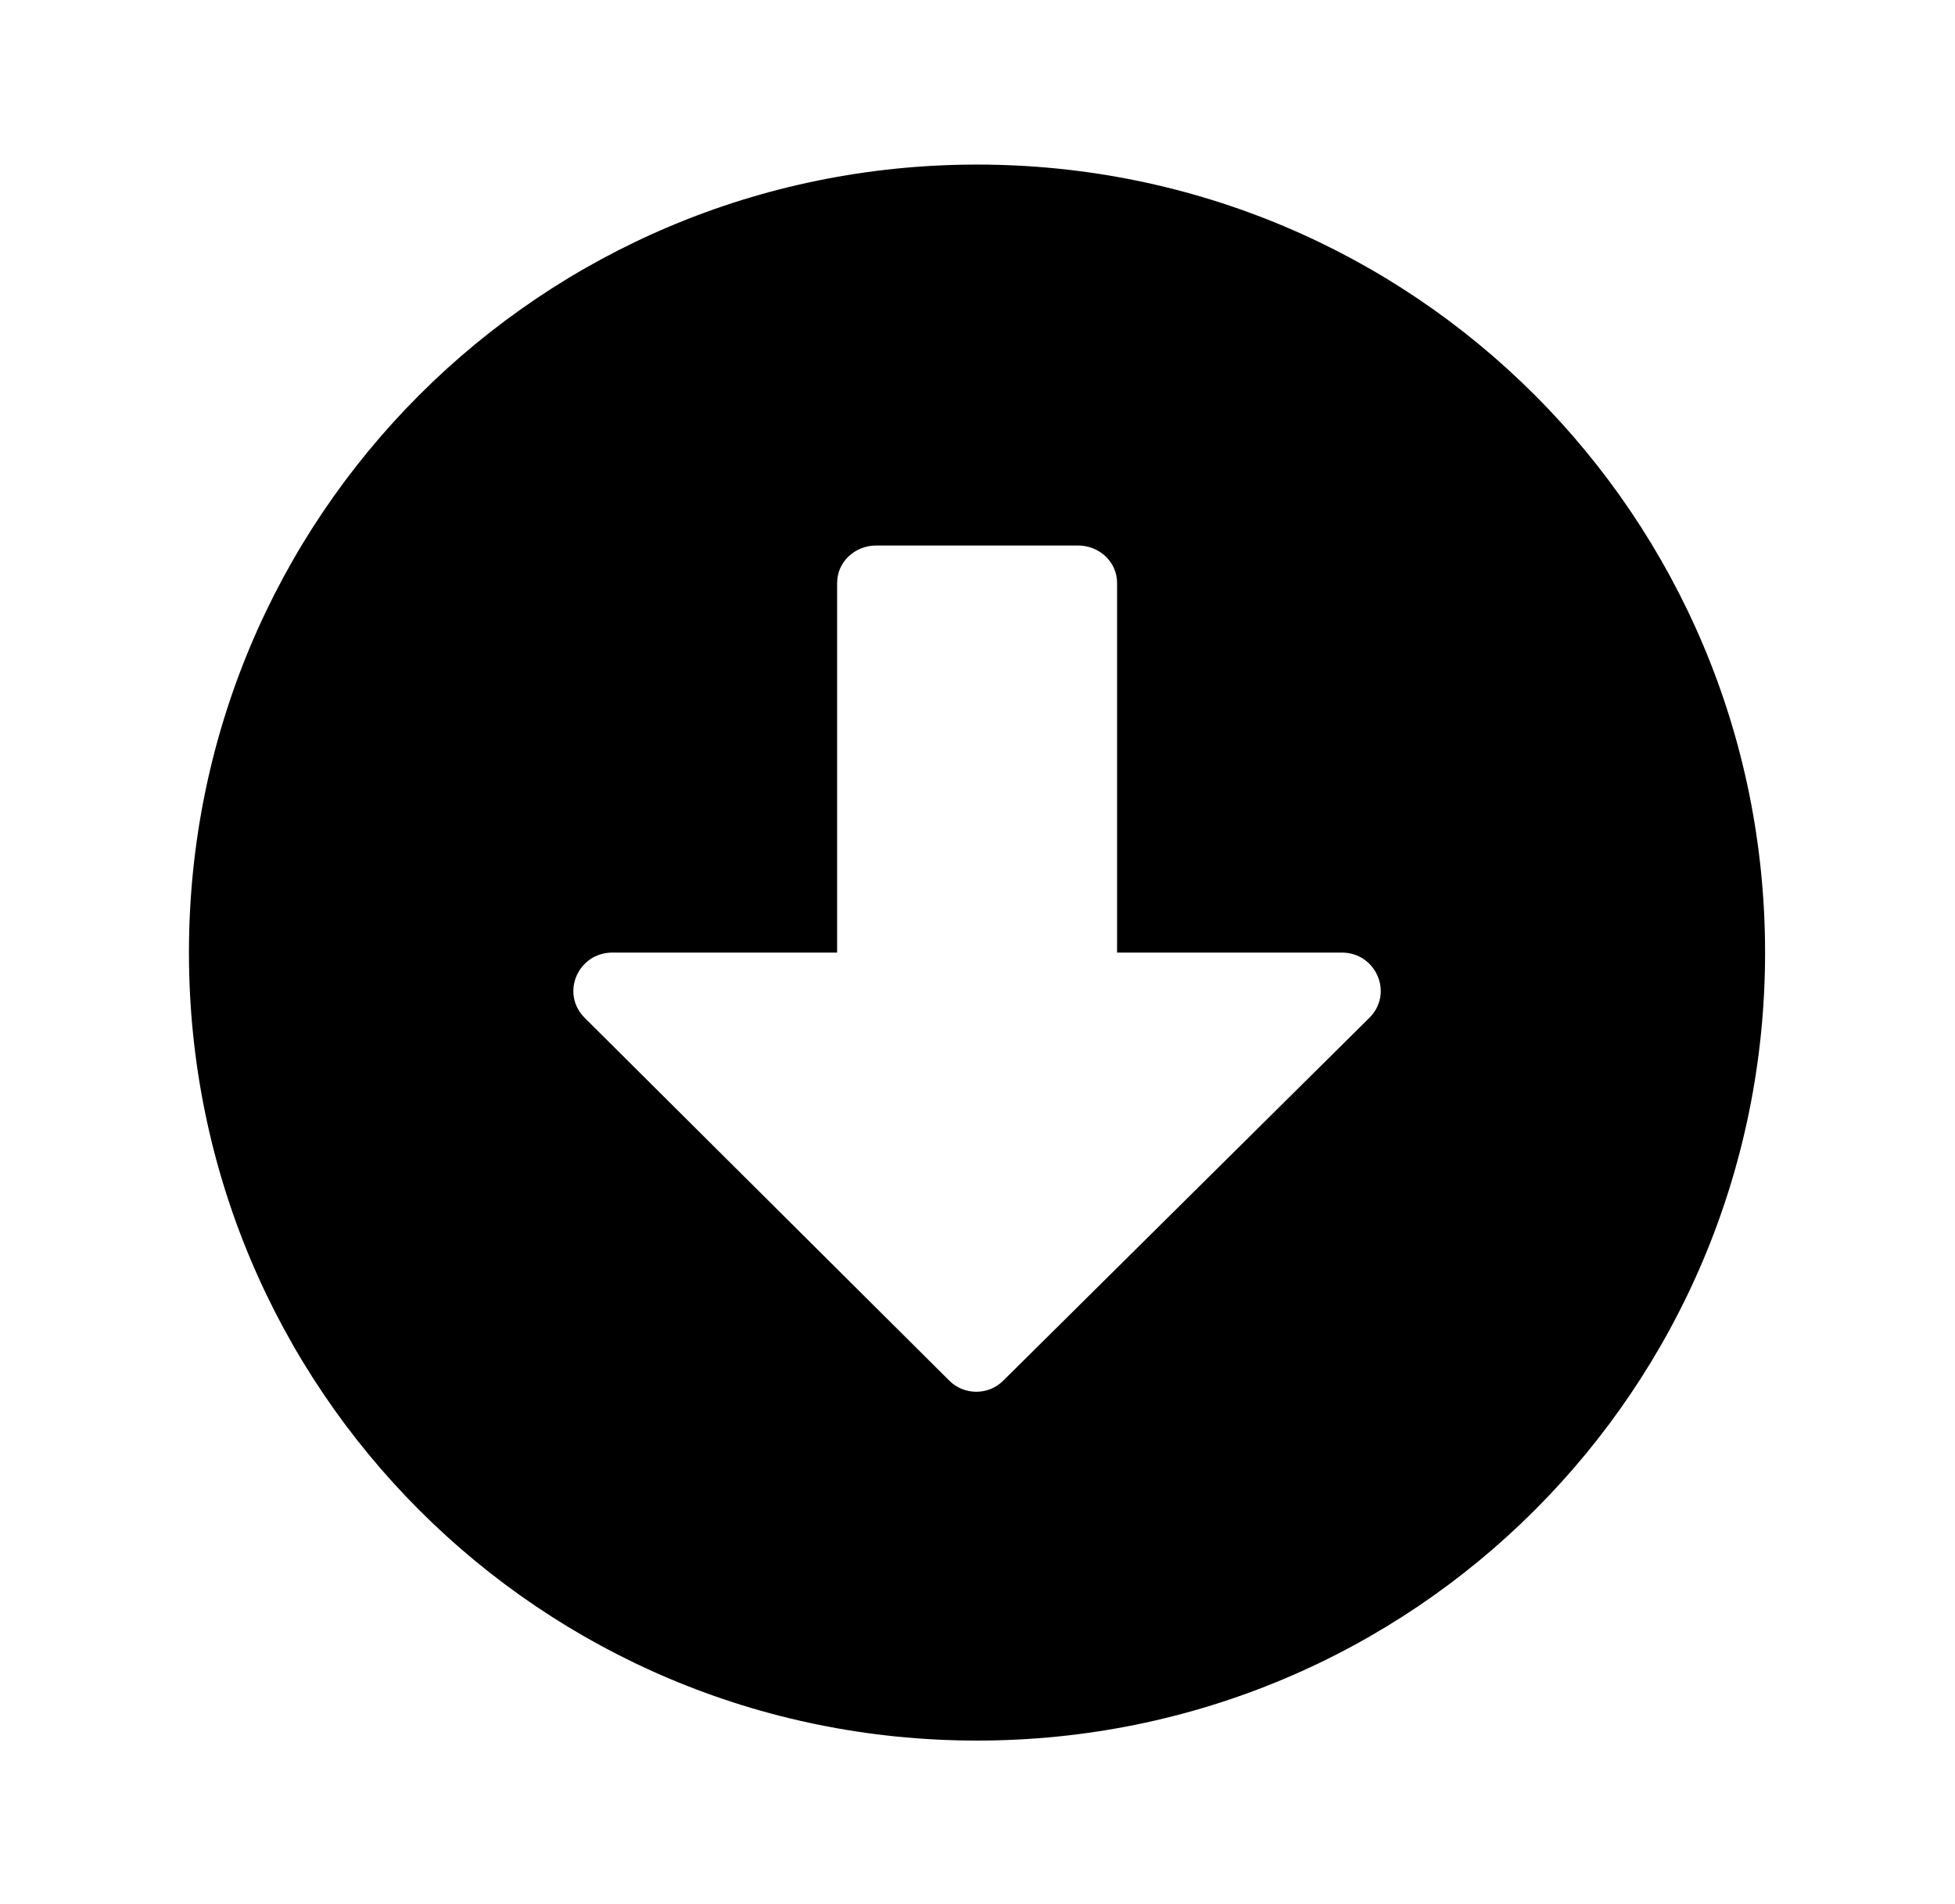 <?xml version='1.0' encoding='UTF-8'?>
<!-- This file was generated by dvisvgm 2.13.3 -->
<svg version='1.1' xmlns='http://www.w3.org/2000/svg' xmlns:xlink='http://www.w3.org/1999/xlink' viewBox='-197.704 -197.704 32.848 32'>
<title>\faArrowAltCircleDown</title>
<desc Packages=''/>
<defs>
<path id='g0-26' d='M9.803-3.736C9.803-6.406 7.651-8.558 4.981-8.558S.159-6.406 .159-3.736S2.311 1.086 4.981 1.086S9.803-1.066 9.803-3.736ZM4.125-5.998C4.125-6.127 4.234-6.227 4.364-6.227H5.599C5.729-6.227 5.838-6.127 5.838-5.998V-3.736H7.213C7.422-3.736 7.532-3.487 7.382-3.337L5.141-1.116C5.051-1.026 4.902-1.026 4.812-1.116L2.58-3.337C2.431-3.487 2.54-3.736 2.75-3.736H4.125V-5.998Z'/>
</defs>
<g id='page1' transform='scale(2.746)'>
<use x='-71' y='-62.432' xlink:href='#g0-26'/>
</g>
</svg>
